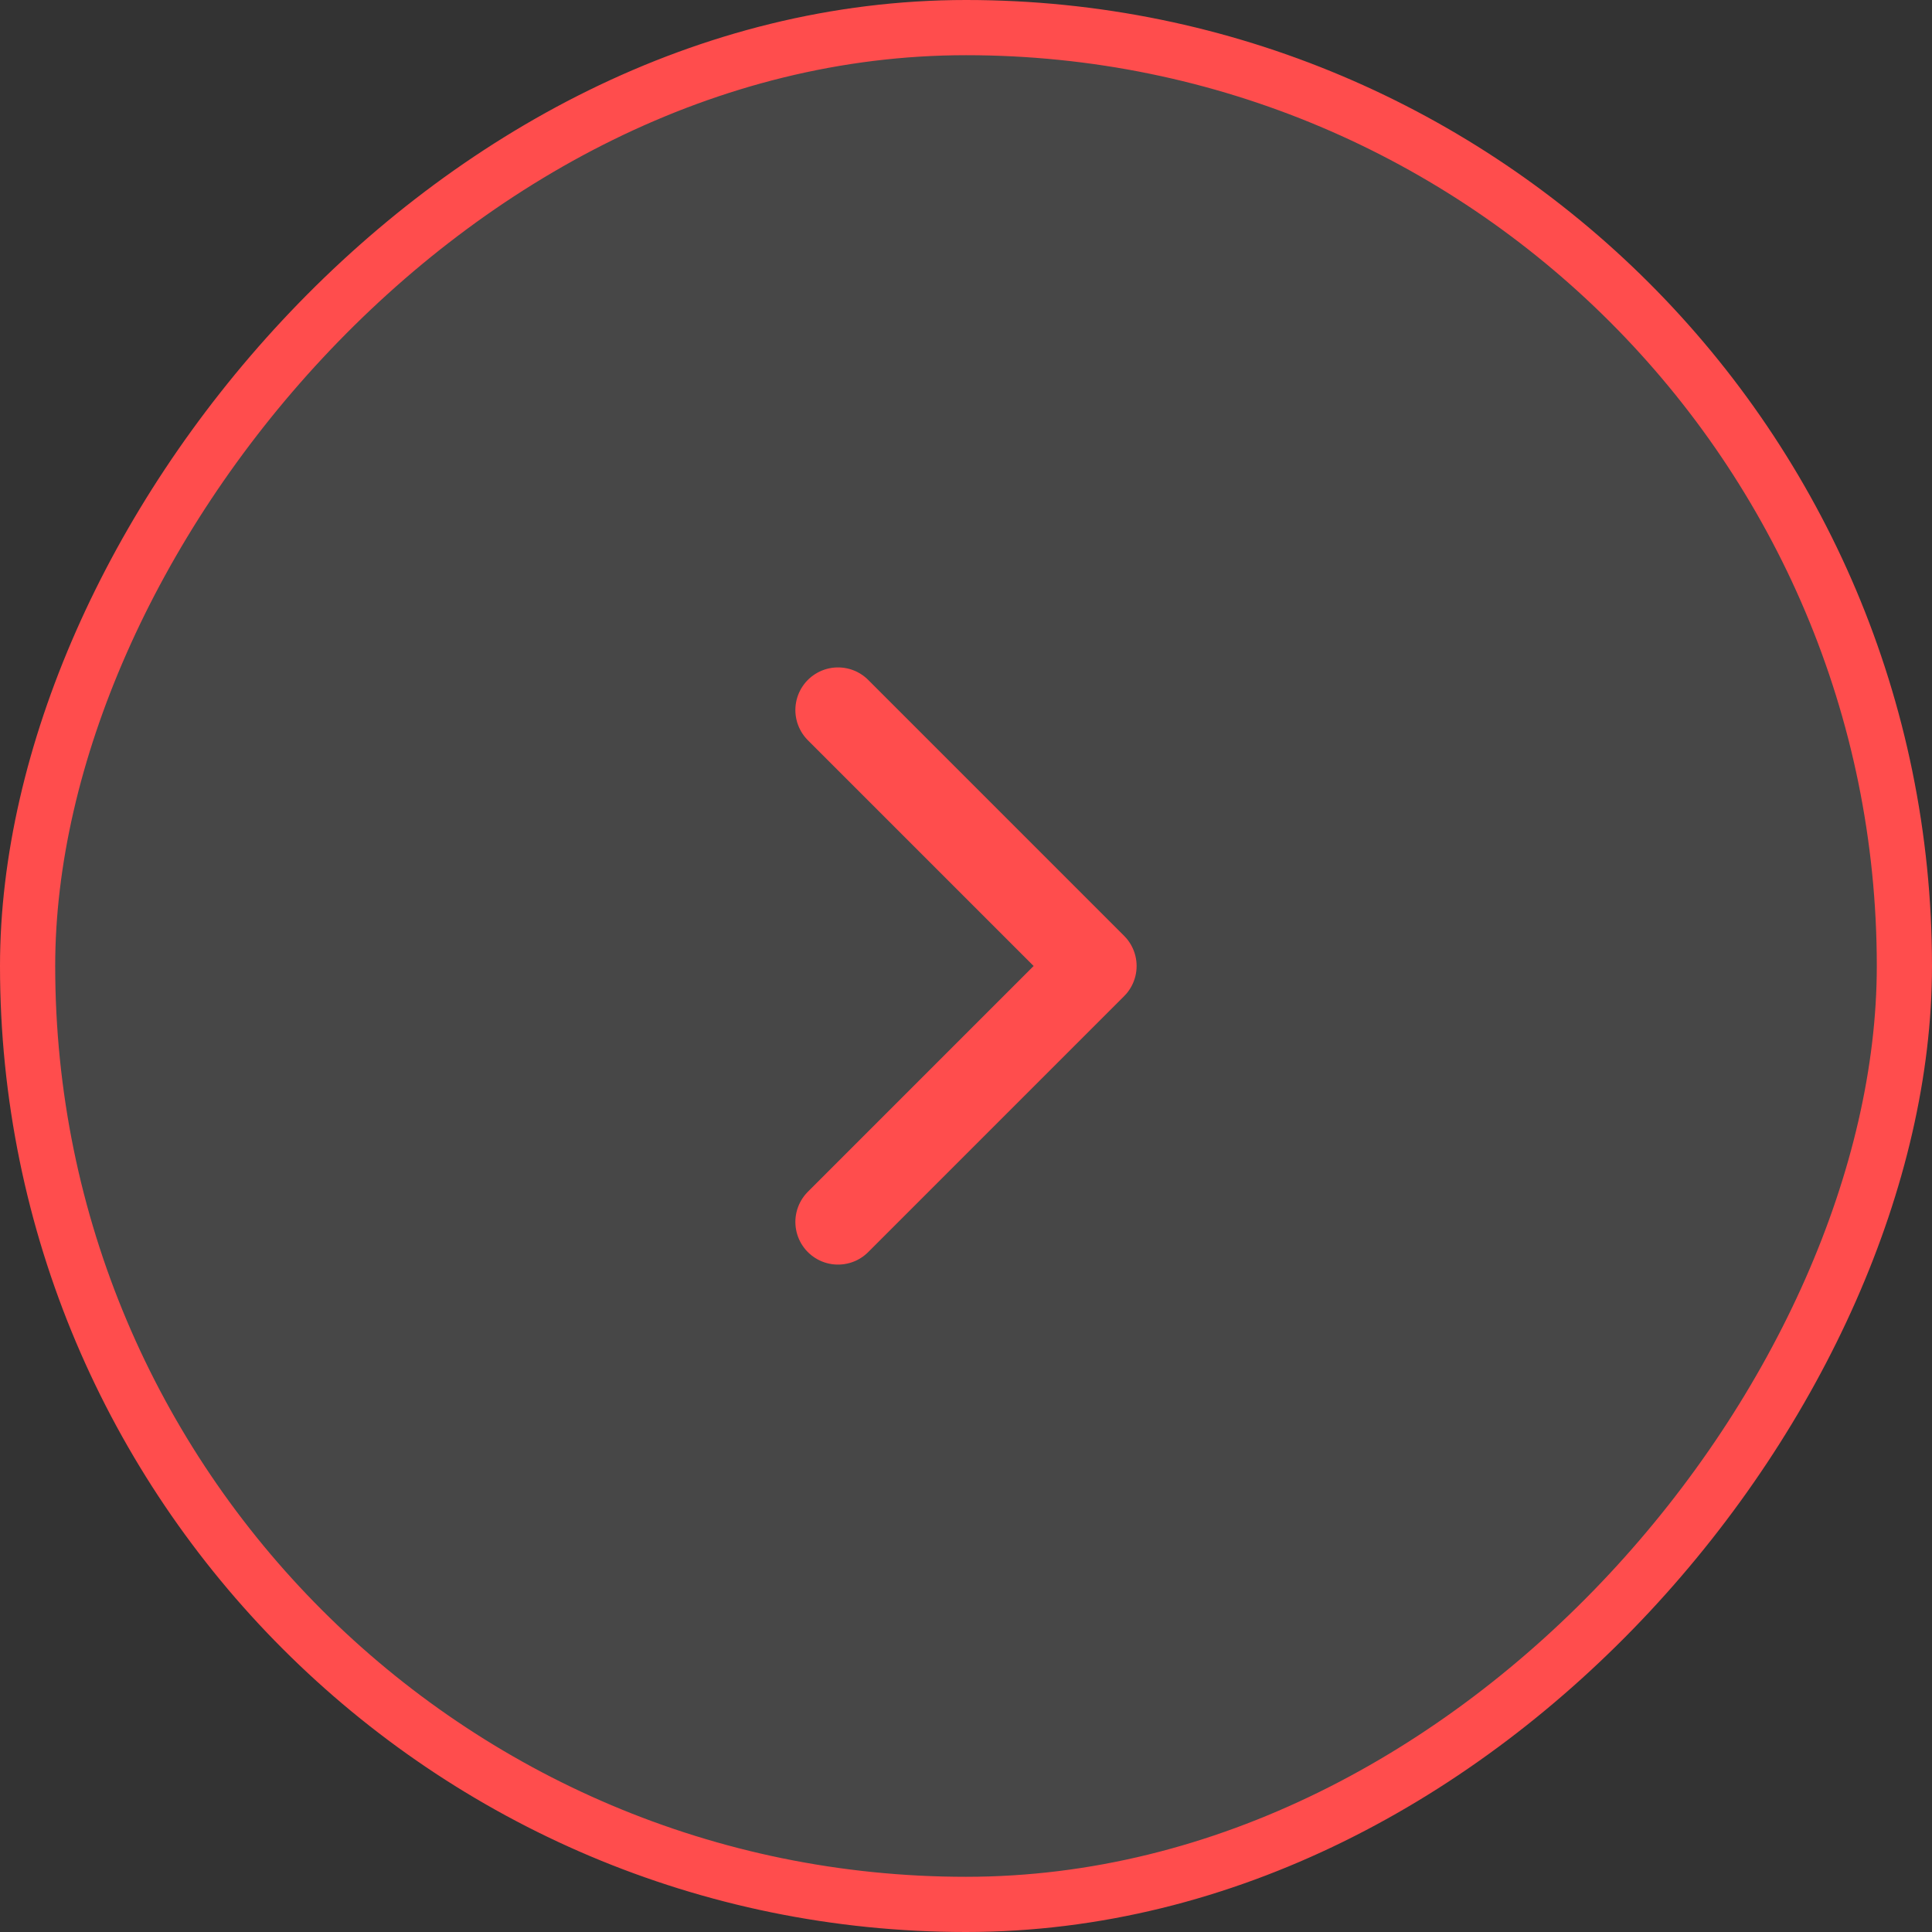 <svg width="70" height="70" viewBox="0 0 70 70" fill="none" xmlns="http://www.w3.org/2000/svg">
<rect x="0" y="0" width="70" height="70" fill="#333333" stroke="none"/>
<rect width="68" height="68" rx="34" transform="matrix(-1 0 0 1 69 1)" fill="white" fill-opacity="0.1"/>
<rect width="68" height="68" rx="34" transform="matrix(-1 0 0 1 69 1)" stroke="#FF4D4D" stroke-width="2"/>
<path d="M30.363 25.727L39.636 35L30.363 44.273" stroke="#FF4D4D" stroke-width="3.091" stroke-miterlimit="10" stroke-linecap="round" stroke-linejoin="round"/>
</svg>
